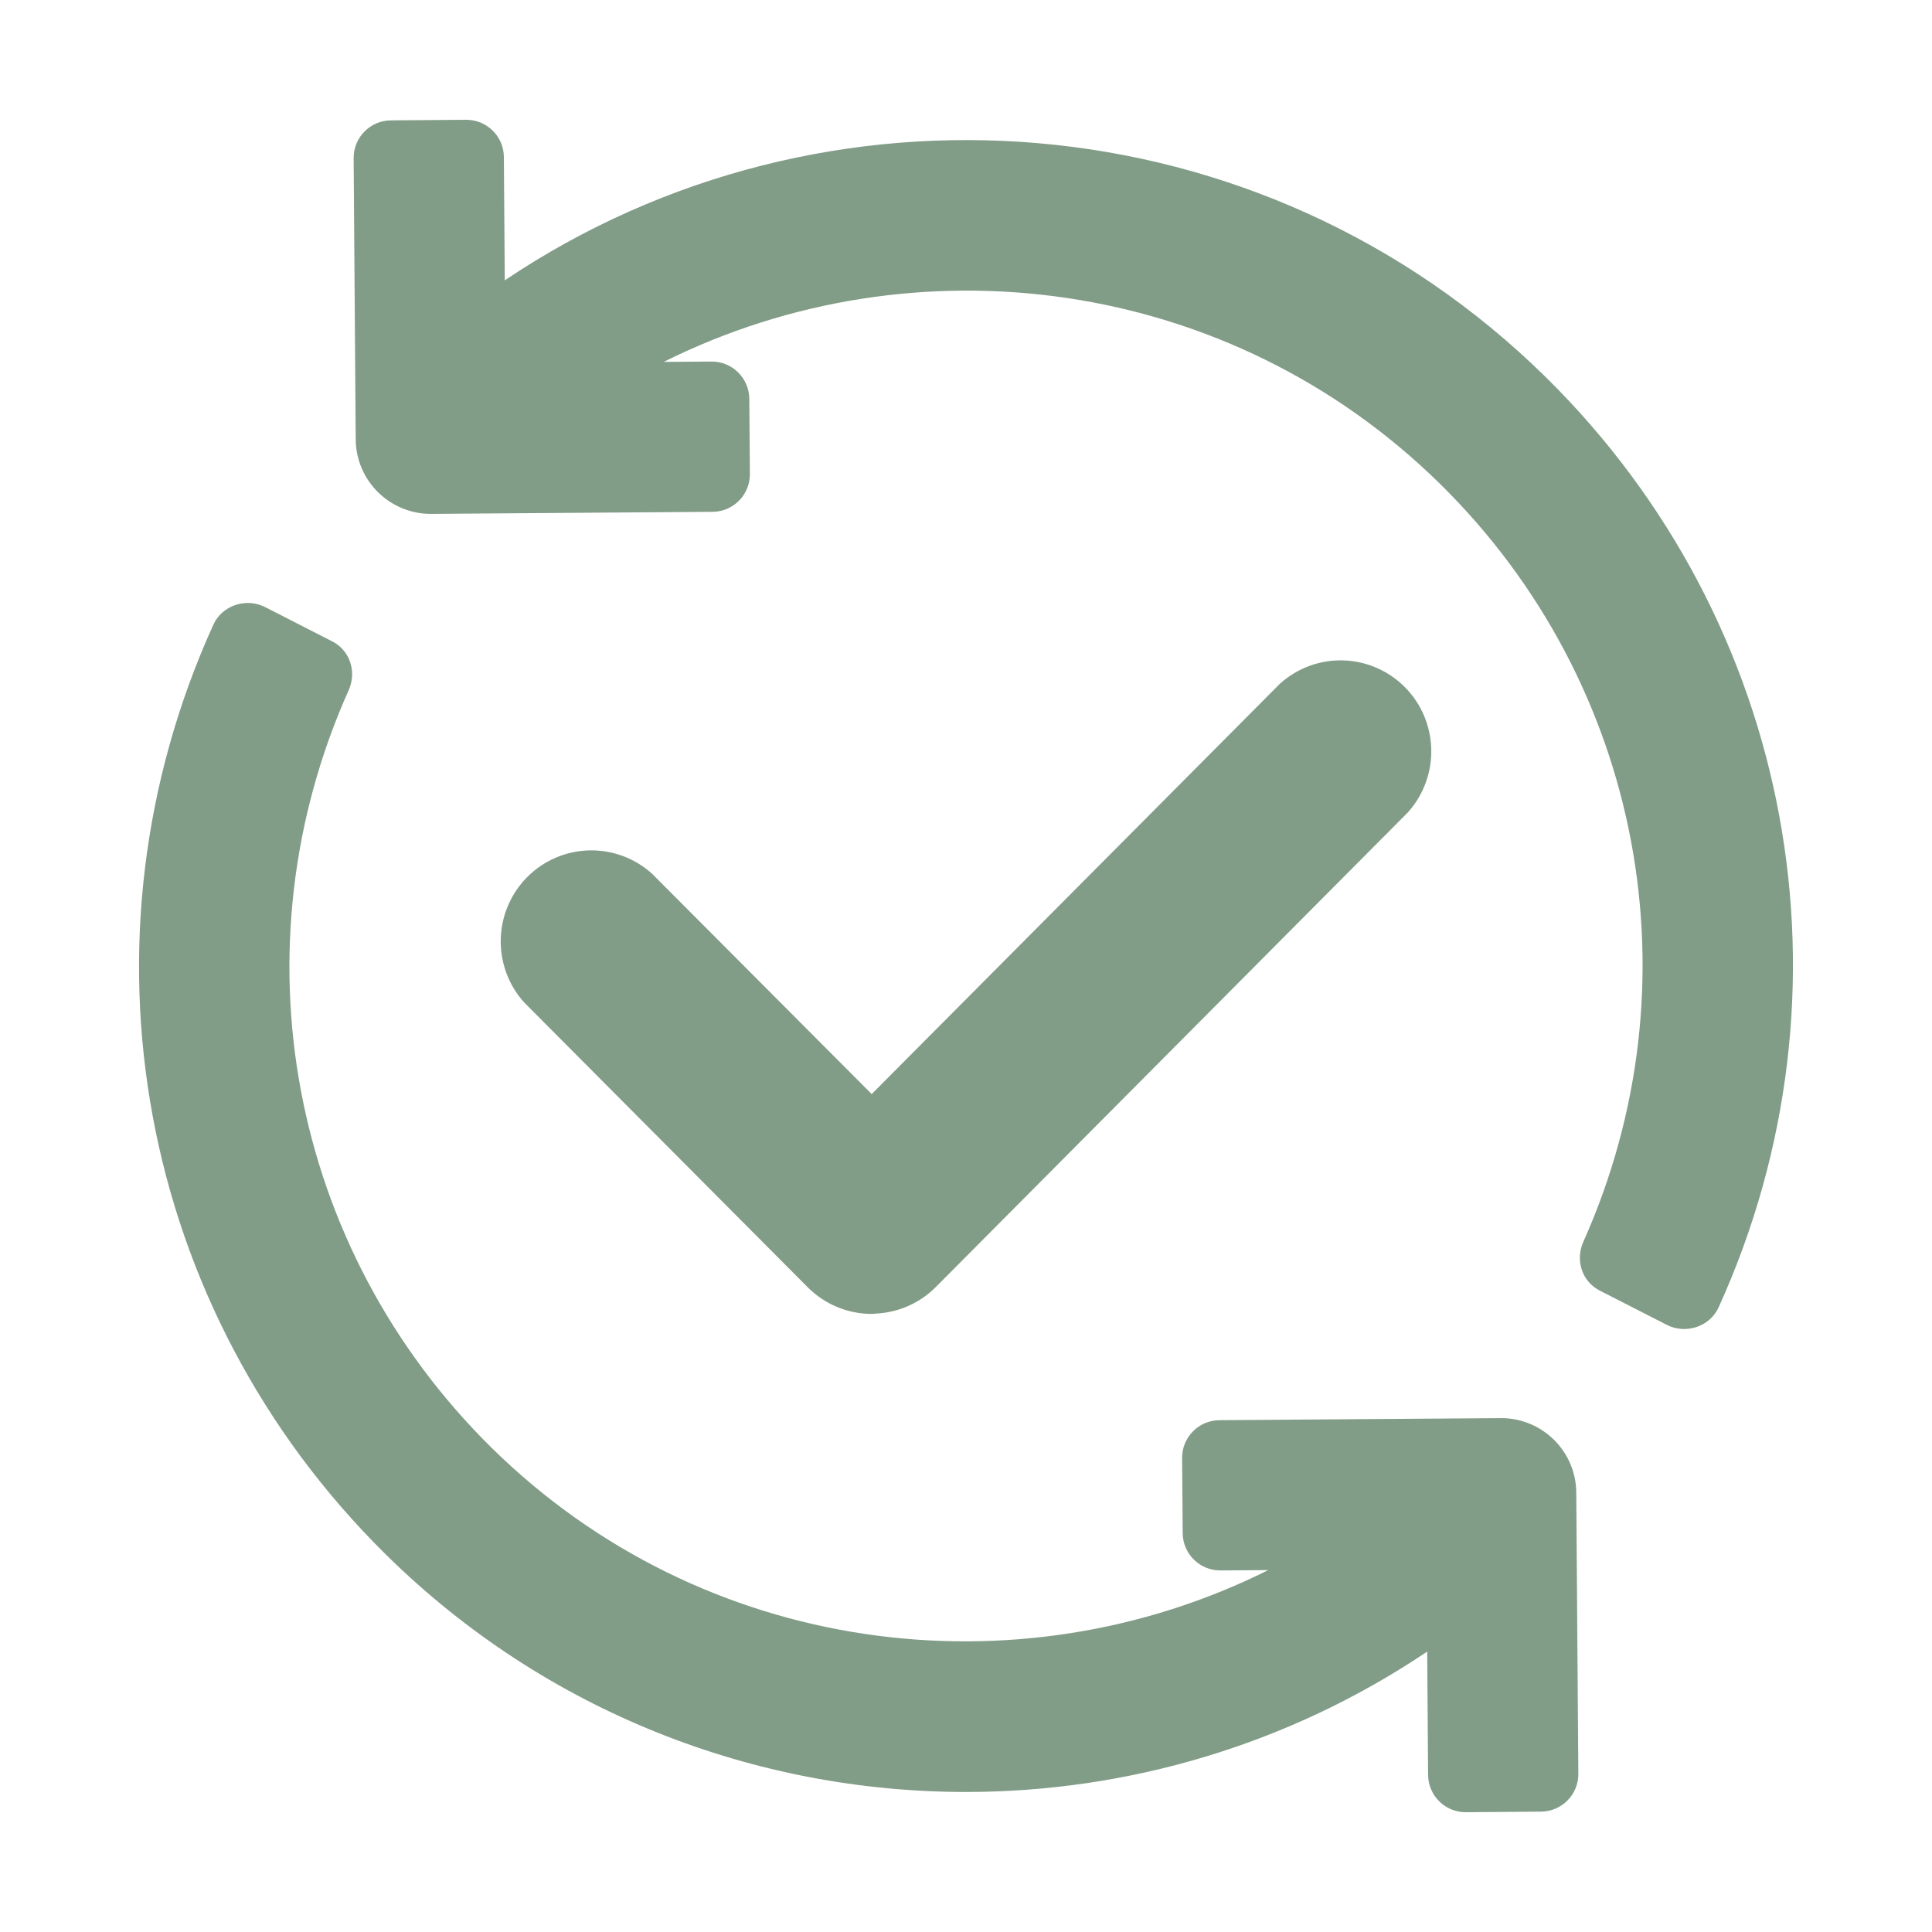 <svg width="565" height="565" viewBox="0 0 565 565" fill="none" xmlns="http://www.w3.org/2000/svg">
<path d="M452.114 110.355C368.914 28.377 240.94 19.187 147.616 81.985L147.355 45.934C147.311 39.866 142.355 34.983 136.285 35.031L114.318 35.202C108.253 35.248 103.376 40.202 103.42 46.266L104.026 128.484C104.112 140.562 113.938 150.281 125.995 150.281C126.039 150.281 126.102 150.281 126.166 150.281L208.395 149.675C214.463 149.631 219.344 144.673 219.298 138.605L219.127 116.634C219.081 110.568 214.127 105.691 208.063 105.735L194.087 105.836C267.634 69.122 359.522 80.812 421.266 141.634C480.52 200.045 496.711 287.854 463.039 363.147C460.642 368.508 462.606 374.753 467.835 377.427L487.442 387.445C492.998 390.283 500.024 387.996 502.603 382.317C544.488 290.042 524.857 182.063 452.114 110.355ZM439.005 414.721C438.962 414.721 438.898 414.721 438.834 414.721L356.605 415.325C350.537 415.371 345.656 420.328 345.702 426.395L345.873 448.366C345.919 454.43 350.873 459.307 356.937 459.265L370.9 459.164C297.349 495.869 205.475 484.169 143.734 423.366C84.48 364.955 68.289 277.144 101.961 201.853C104.358 196.492 102.394 190.247 97.165 187.573L77.558 177.555C72.002 174.717 64.977 177.004 62.397 182.683C20.507 274.956 40.141 382.935 112.882 454.645C159.886 500.964 221.203 524.049 282.474 524.049C329.652 524.049 376.783 510.314 417.377 482.989L417.639 519.064C417.683 525.132 422.639 530.015 428.709 529.969L450.675 529.798C456.741 529.75 461.618 524.796 461.574 518.732L460.968 436.516C460.888 424.438 451.064 414.721 439.005 414.721Z" fill="#819C87"/>
<path d="M254.952 380.74C255.191 380.739 255.425 380.715 255.653 380.667C261.468 380.475 267.017 378.089 271.157 373.943L271.162 373.938L409.121 235.231C409.17 235.182 409.217 235.132 409.262 235.081C413.16 230.672 415.229 224.933 415.056 219.046C414.884 213.162 412.495 207.57 408.344 203.397C404.195 199.227 398.61 196.801 392.737 196.627C386.865 196.453 381.146 198.539 376.758 202.459C376.707 202.505 376.657 202.552 376.608 202.601L254.925 324.917L188.389 258.166C188.341 258.118 188.292 258.071 188.242 258.026C183.856 254.108 178.152 252.021 172.278 252.194C166.412 252.368 160.825 254.774 156.671 258.949C152.523 263.119 150.116 268.725 149.944 274.614C149.771 280.5 151.84 286.239 155.738 290.648C155.784 290.7 155.831 290.75 155.88 290.799L238.69 373.98C238.691 373.981 238.691 373.981 238.691 373.981C240.83 376.137 243.372 377.828 246.155 378.985C248.937 380.14 251.917 380.749 254.952 380.74Z" fill="#819C87" stroke="#819C87" stroke-width="7" stroke-linejoin="round"/>
</svg>
